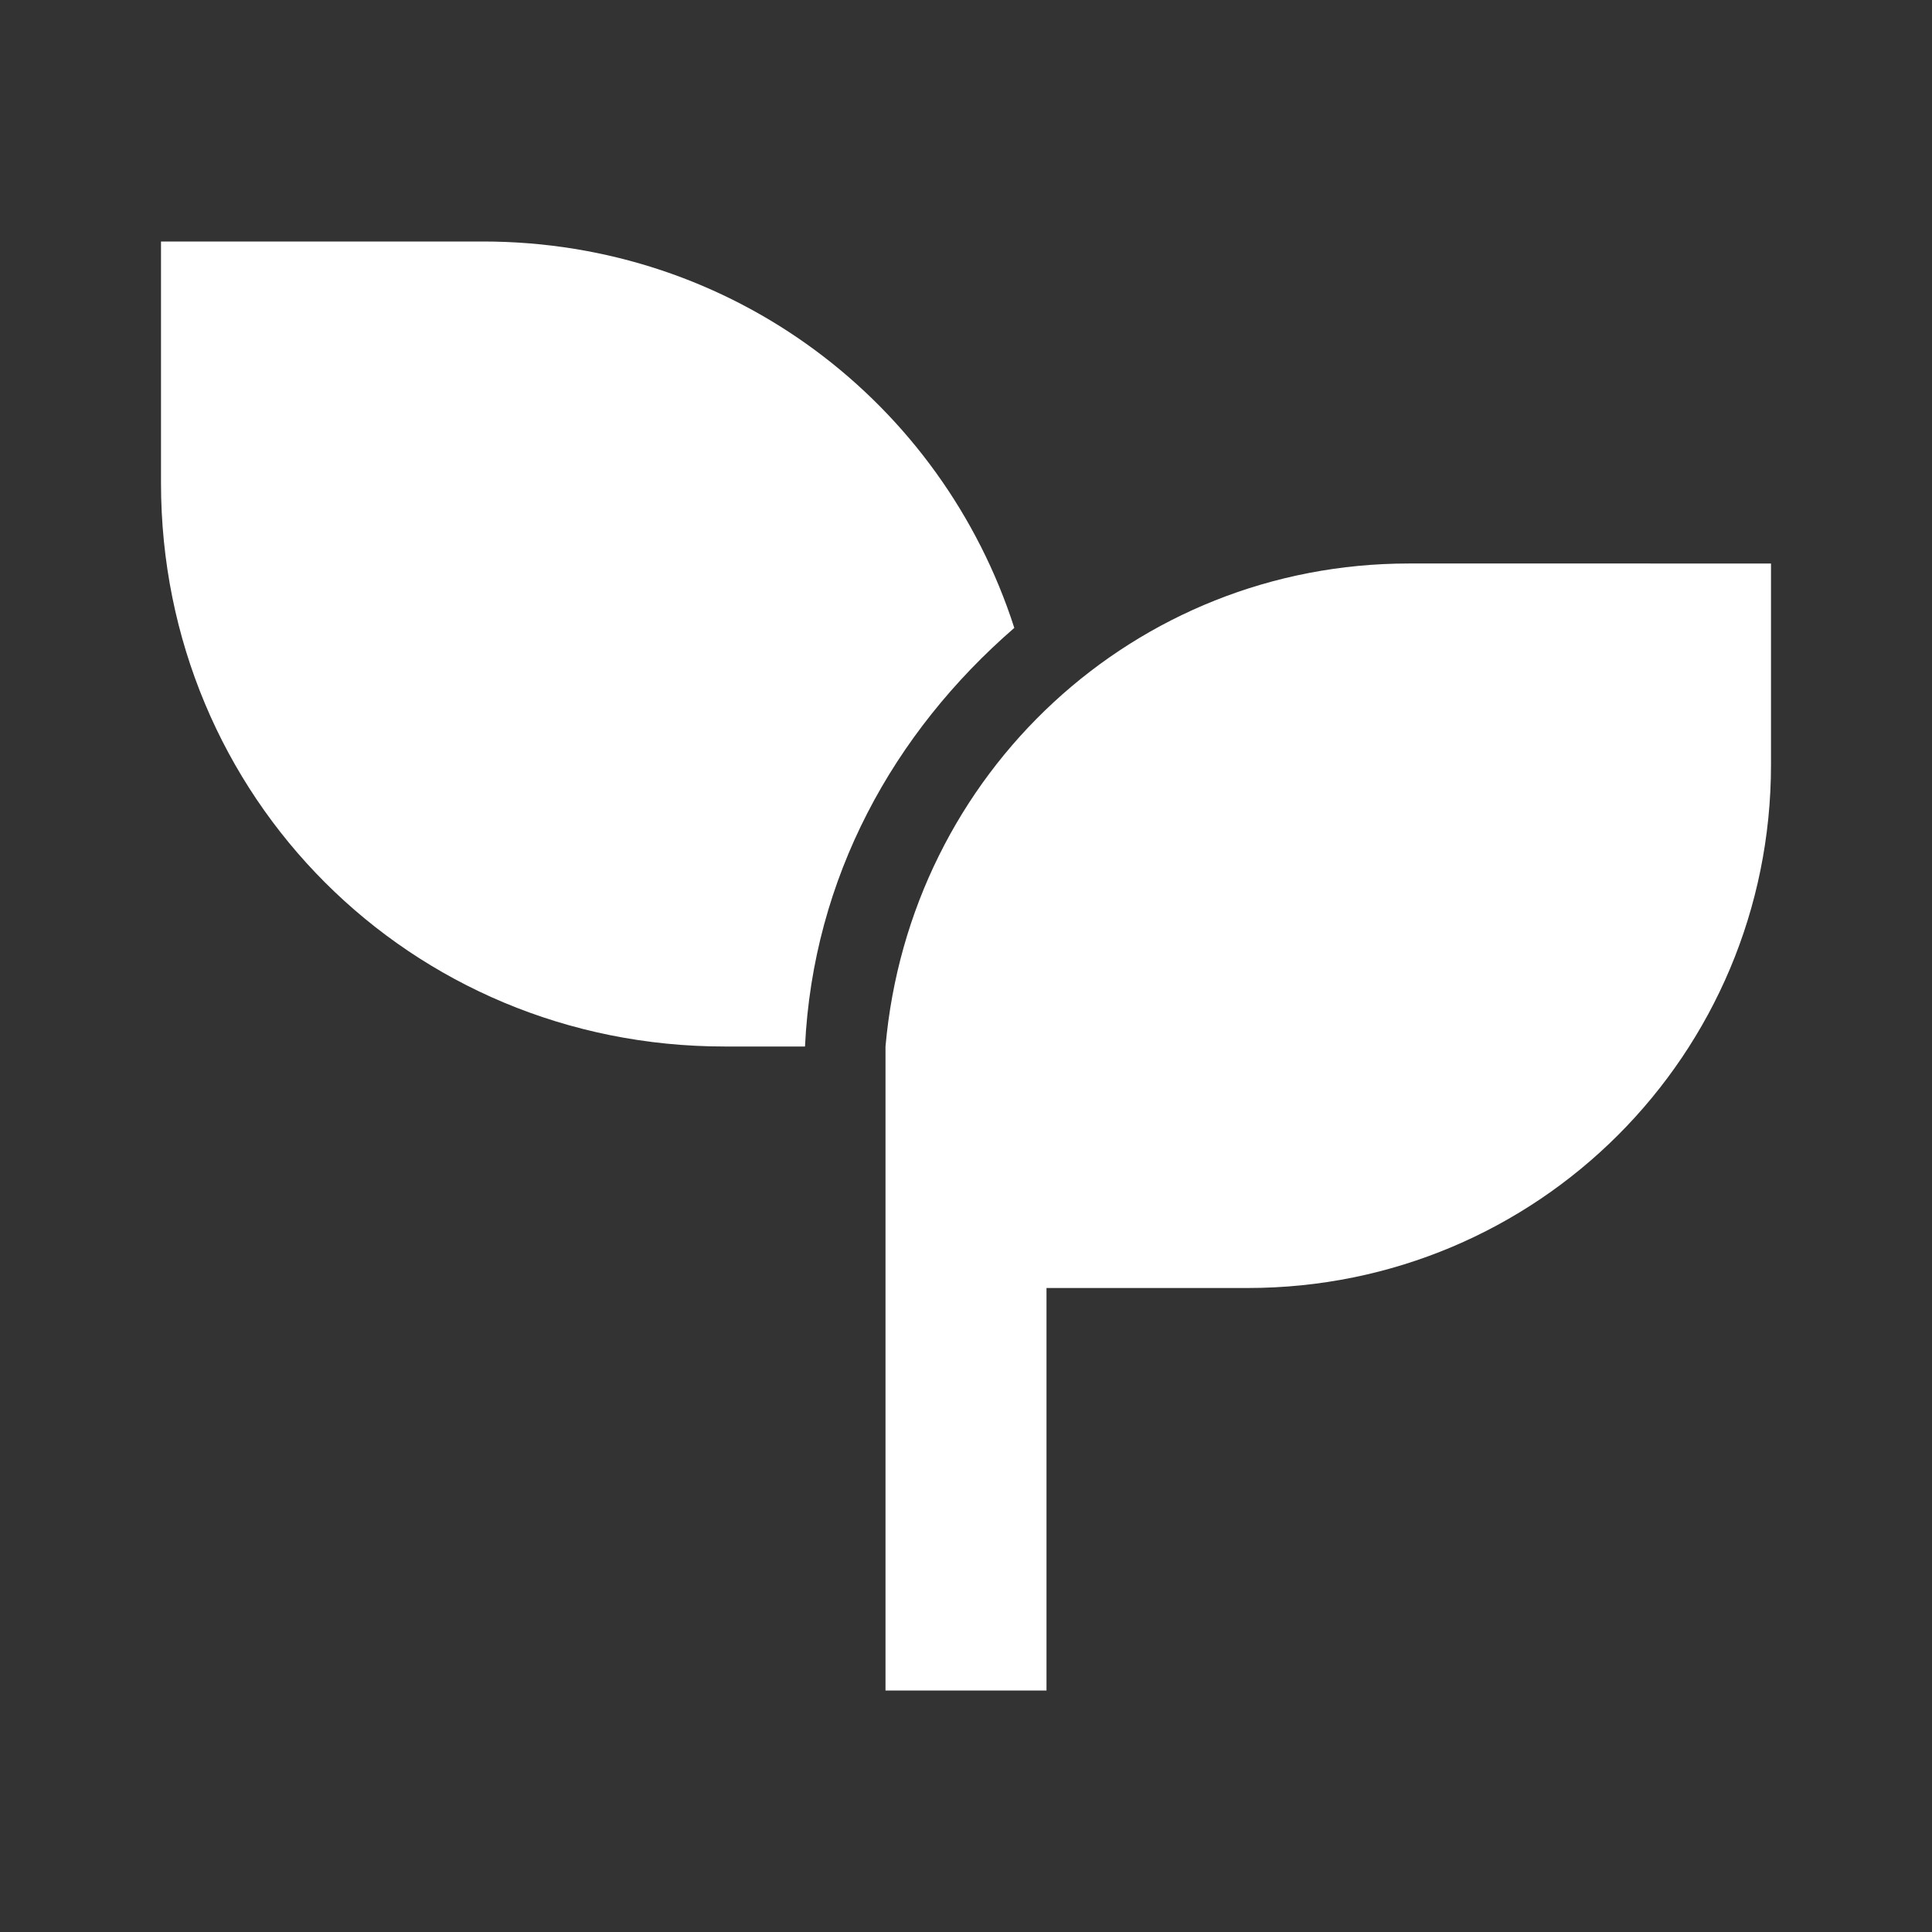 <?xml version="1.0" encoding="utf-8"?>
<!-- Generator: Adobe Illustrator 28.0.0, SVG Export Plug-In . SVG Version: 6.00 Build 0)  -->
<svg version="1.1" id="Livello_1" xmlns="http://www.w3.org/2000/svg" xmlns:xlink="http://www.w3.org/1999/xlink" x="0px" y="0px"
	 viewBox="0 0 24 24" style="enable-background:new 0 0 24 24;" xml:space="preserve">
<rect x="0" y="0" width="24" height="24" fill="#333333" stroke="none"/>
<style type="text/css">
	.st0{clip-path:url(#SVGID_00000164512676427681039150000014690191734442081161_);}
	.st1{clip-path:url(#SVGID_00000052790089529027585520000015131219782011842463_);}
	.st2{fill:#FFFFFF;}
</style>
<g>
	<defs>
		<rect id="SVGID_1_" width="24" height="24"/>
	</defs>
	<clipPath id="SVGID_00000023246873007037663380000002247147763249490609_">
		<use xlink:href="#SVGID_1_"  style="overflow:visible;"/>
	</clipPath>
	<g style="clip-path:url(#SVGID_00000023246873007037663380000002247147763249490609_);">
		<g>
			<defs>
				<rect id="SVGID_00000017478342740718515970000006200819643772317350_" width="24" height="24"/>
			</defs>
			<clipPath id="SVGID_00000120525366515549612410000006274176828022256535_">
				<use xlink:href="#SVGID_00000017478342740718515970000006200819643772317350_"  style="overflow:visible;"/>
			</clipPath>
			<g style="clip-path:url(#SVGID_00000120525366515549612410000006274176828022256535_);">
				<path class="st2" d="M22,7v2.5c0,3.6-2.9,6.5-6.5,6.5H13v5h-2v-7l0-1c0.3-3.4,3.1-6,6.5-6H22z M6,3c3.1,0,5.7,2,6.6,4.8
					c-1.5,1.3-2.5,3.1-2.6,5.2H9c-3.9,0-7-3.1-7-7V3H6z"/>
			</g>
		</g>
	</g>
</g>
</svg>
